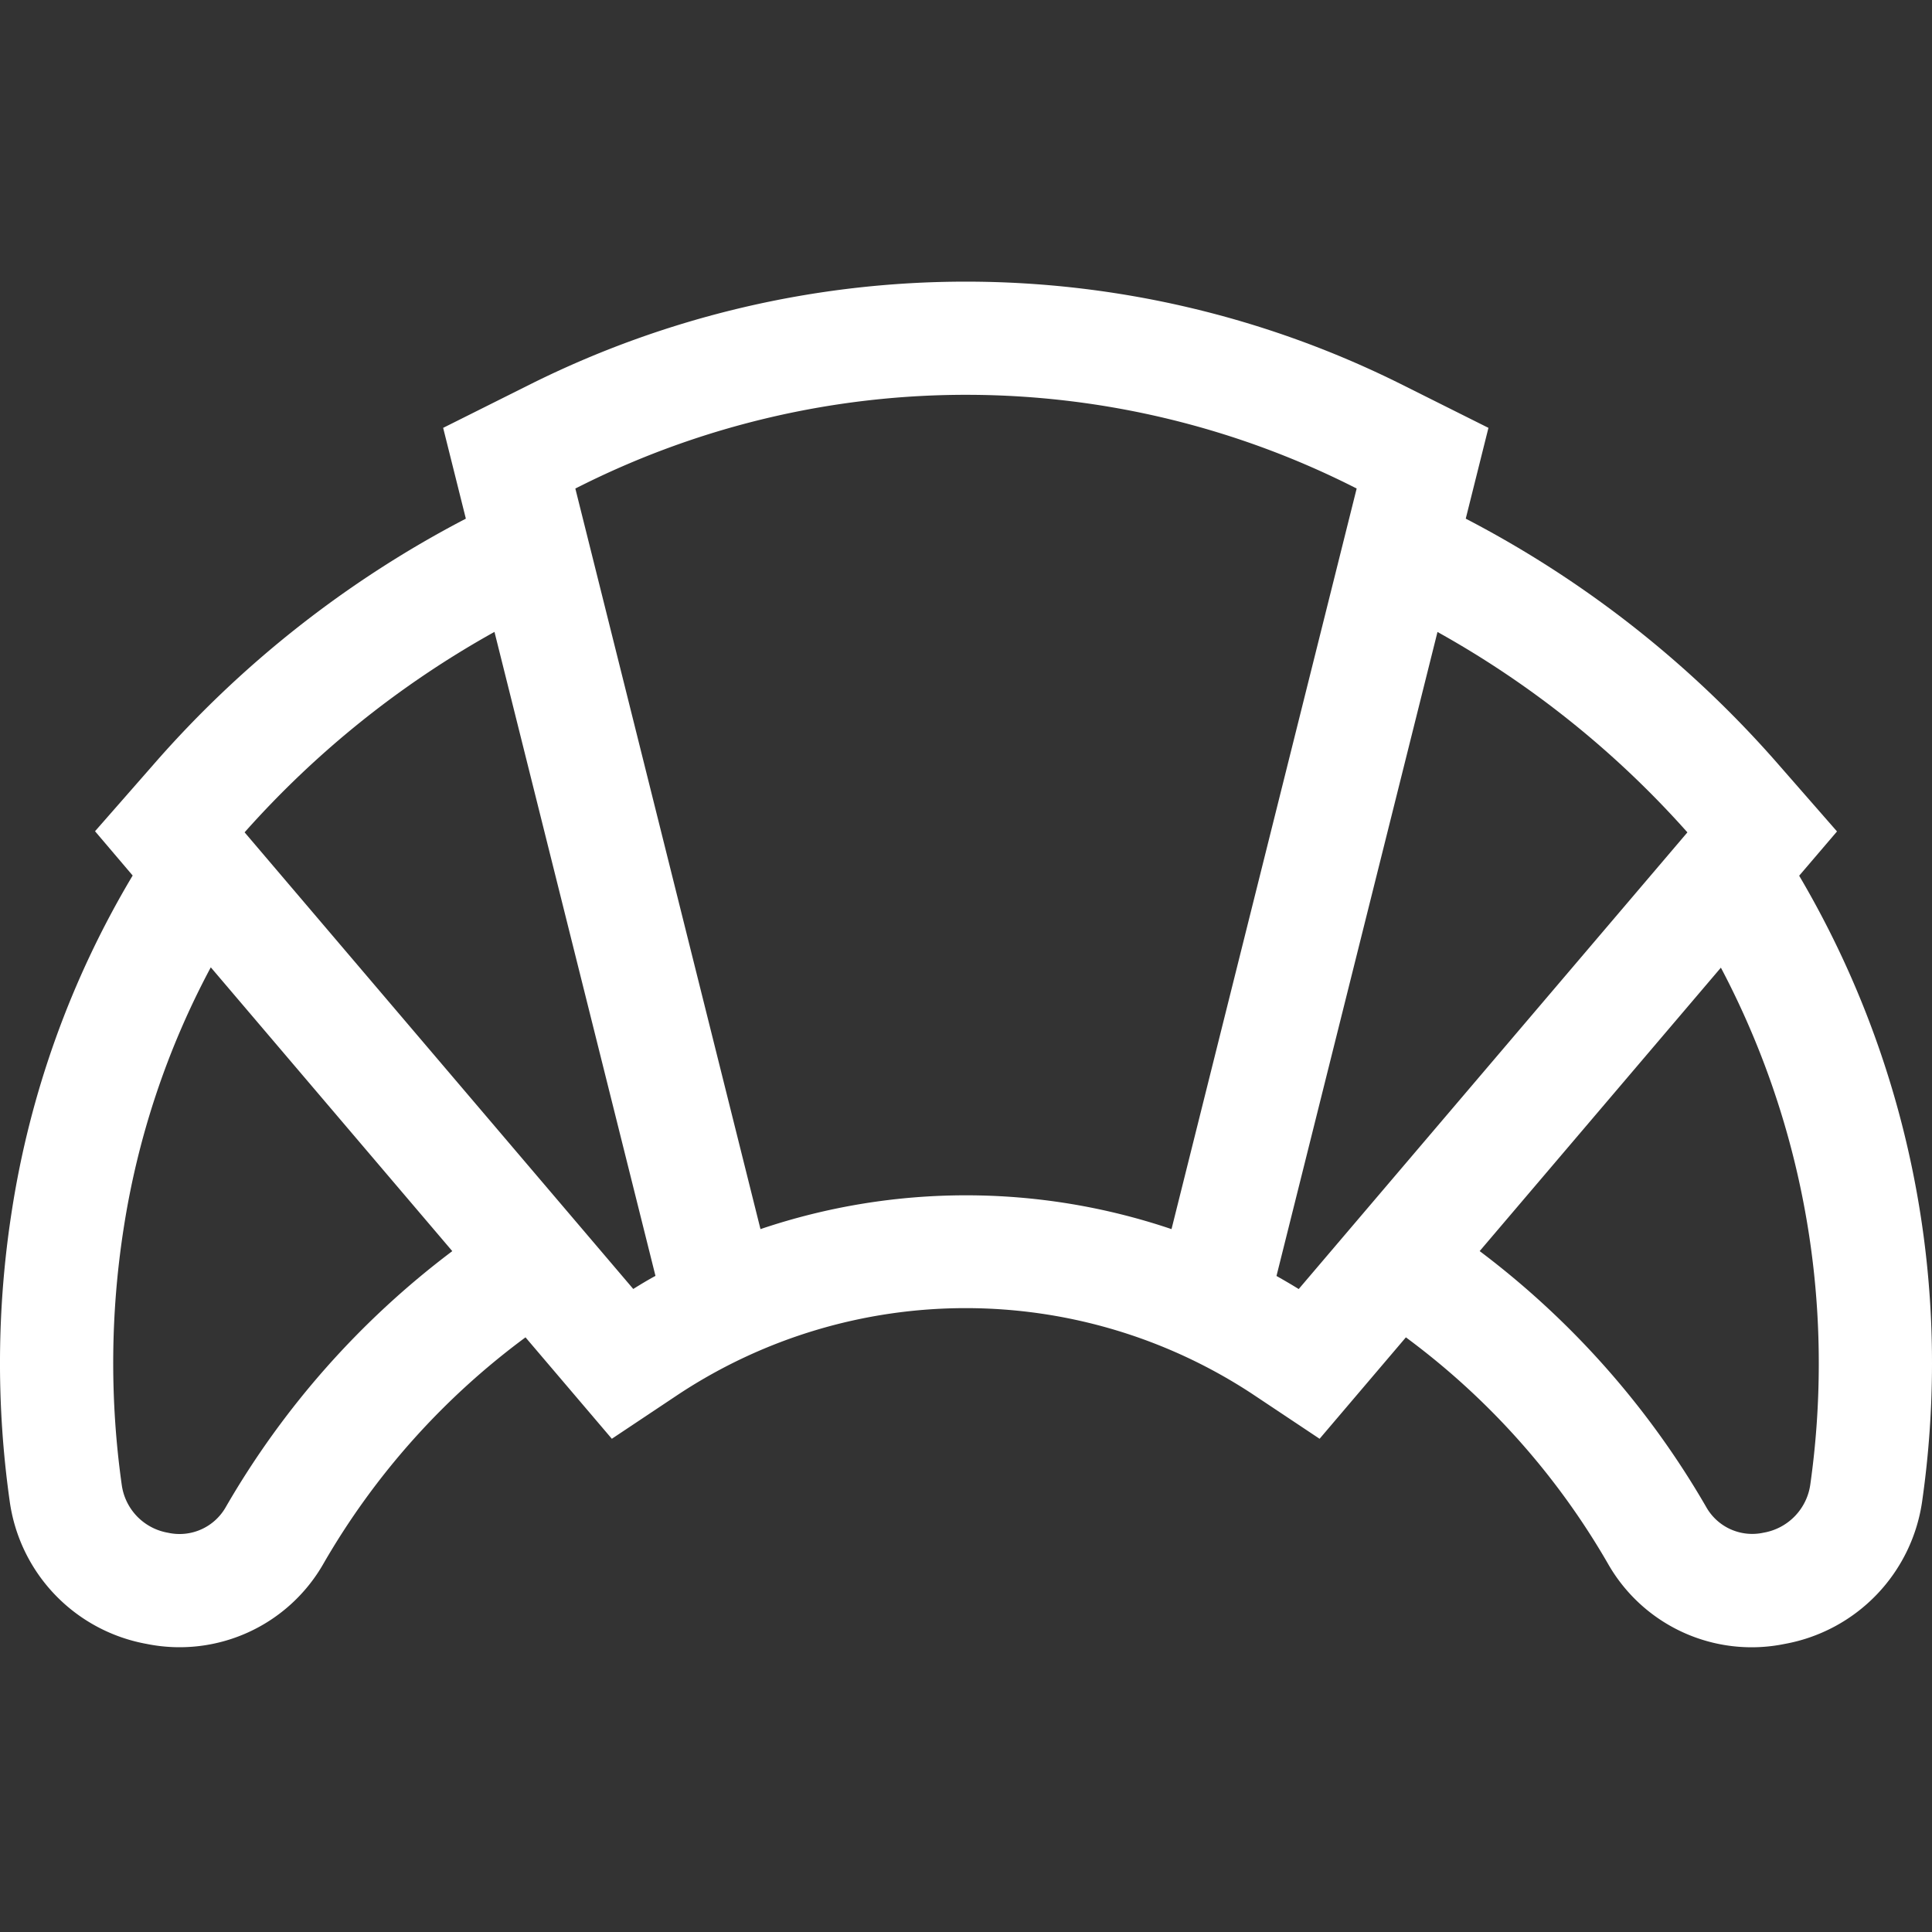<?xml version="1.0" encoding="UTF-8"?> <svg xmlns="http://www.w3.org/2000/svg" xmlns:xlink="http://www.w3.org/1999/xlink" width="48" height="48" viewBox="0 0 48 48"><rect x="0" y="0" width="48" height="48" fill="#333333" stroke="none"/><defs><clipPath id="clip-path"><rect id="Rectangle_2881" data-name="Rectangle 2881" width="48" height="48" transform="translate(832 2016)" fill="#fff" stroke="#707070" stroke-width="1"></rect></clipPath></defs><g id="croissant" transform="translate(-832 -2016)" clip-path="url(#clip-path)"><path id="croissant-2" data-name="croissant" d="M44.7,14.758l.94-1.1L44.2,12.011a26.545,26.545,0,0,0-7.784-6.124l.564-2.256-2.2-1.1a24.229,24.229,0,0,0-21.57,0l-2.2,1.1.564,2.256A26.544,26.544,0,0,0,3.8,12.011L2.361,13.653l.935,1.1A23.137,23.137,0,0,0,.29,23.108,24.507,24.507,0,0,0,.24,30.291a4.186,4.186,0,0,0,3.4,3.552,4.115,4.115,0,0,0,4.4-2,18.442,18.442,0,0,1,5.016-5.616l2.145,2.52,1.677-1.118a12.957,12.957,0,0,1,14.229,0l1.678,1.118,2.144-2.52a18.441,18.441,0,0,1,5.016,5.616,4.106,4.106,0,0,0,4.4,2,4.205,4.205,0,0,0,3.415-3.576A24.2,24.2,0,0,0,48,26.885a23.823,23.823,0,0,0-3.3-12.127ZM5.61,30.443a1.32,1.32,0,0,1-1.434.639,1.4,1.4,0,0,1-1.151-1.188,21.7,21.7,0,0,1,.045-6.36,20.3,20.3,0,0,1,2.167-6.5l6,7.051A21.268,21.268,0,0,0,5.61,30.443ZM6.077,13.68A23.755,23.755,0,0,1,12.285,8.7l4,16c-.186.1-.37.212-.552.325Zm12.817,9.858-4.6-18.4.179-.089a21.393,21.393,0,0,1,19.233.089l-4.6,18.4a15.94,15.94,0,0,0-10.212,0Zm13.372,1.489c-.182-.113-.366-.22-.552-.325l4-16a23.767,23.767,0,0,1,6.209,4.979Zm12.712,4.844a1.413,1.413,0,0,1-1.163,1.209,1.312,1.312,0,0,1-1.425-.638,21.267,21.267,0,0,0-5.628-6.358l5.993-7.042a21.029,21.029,0,0,1,2.432,9.843,21.411,21.411,0,0,1-.209,2.987Zm0,0" transform="translate(832 2022.999)" fill="#fff"></path></g></svg> 